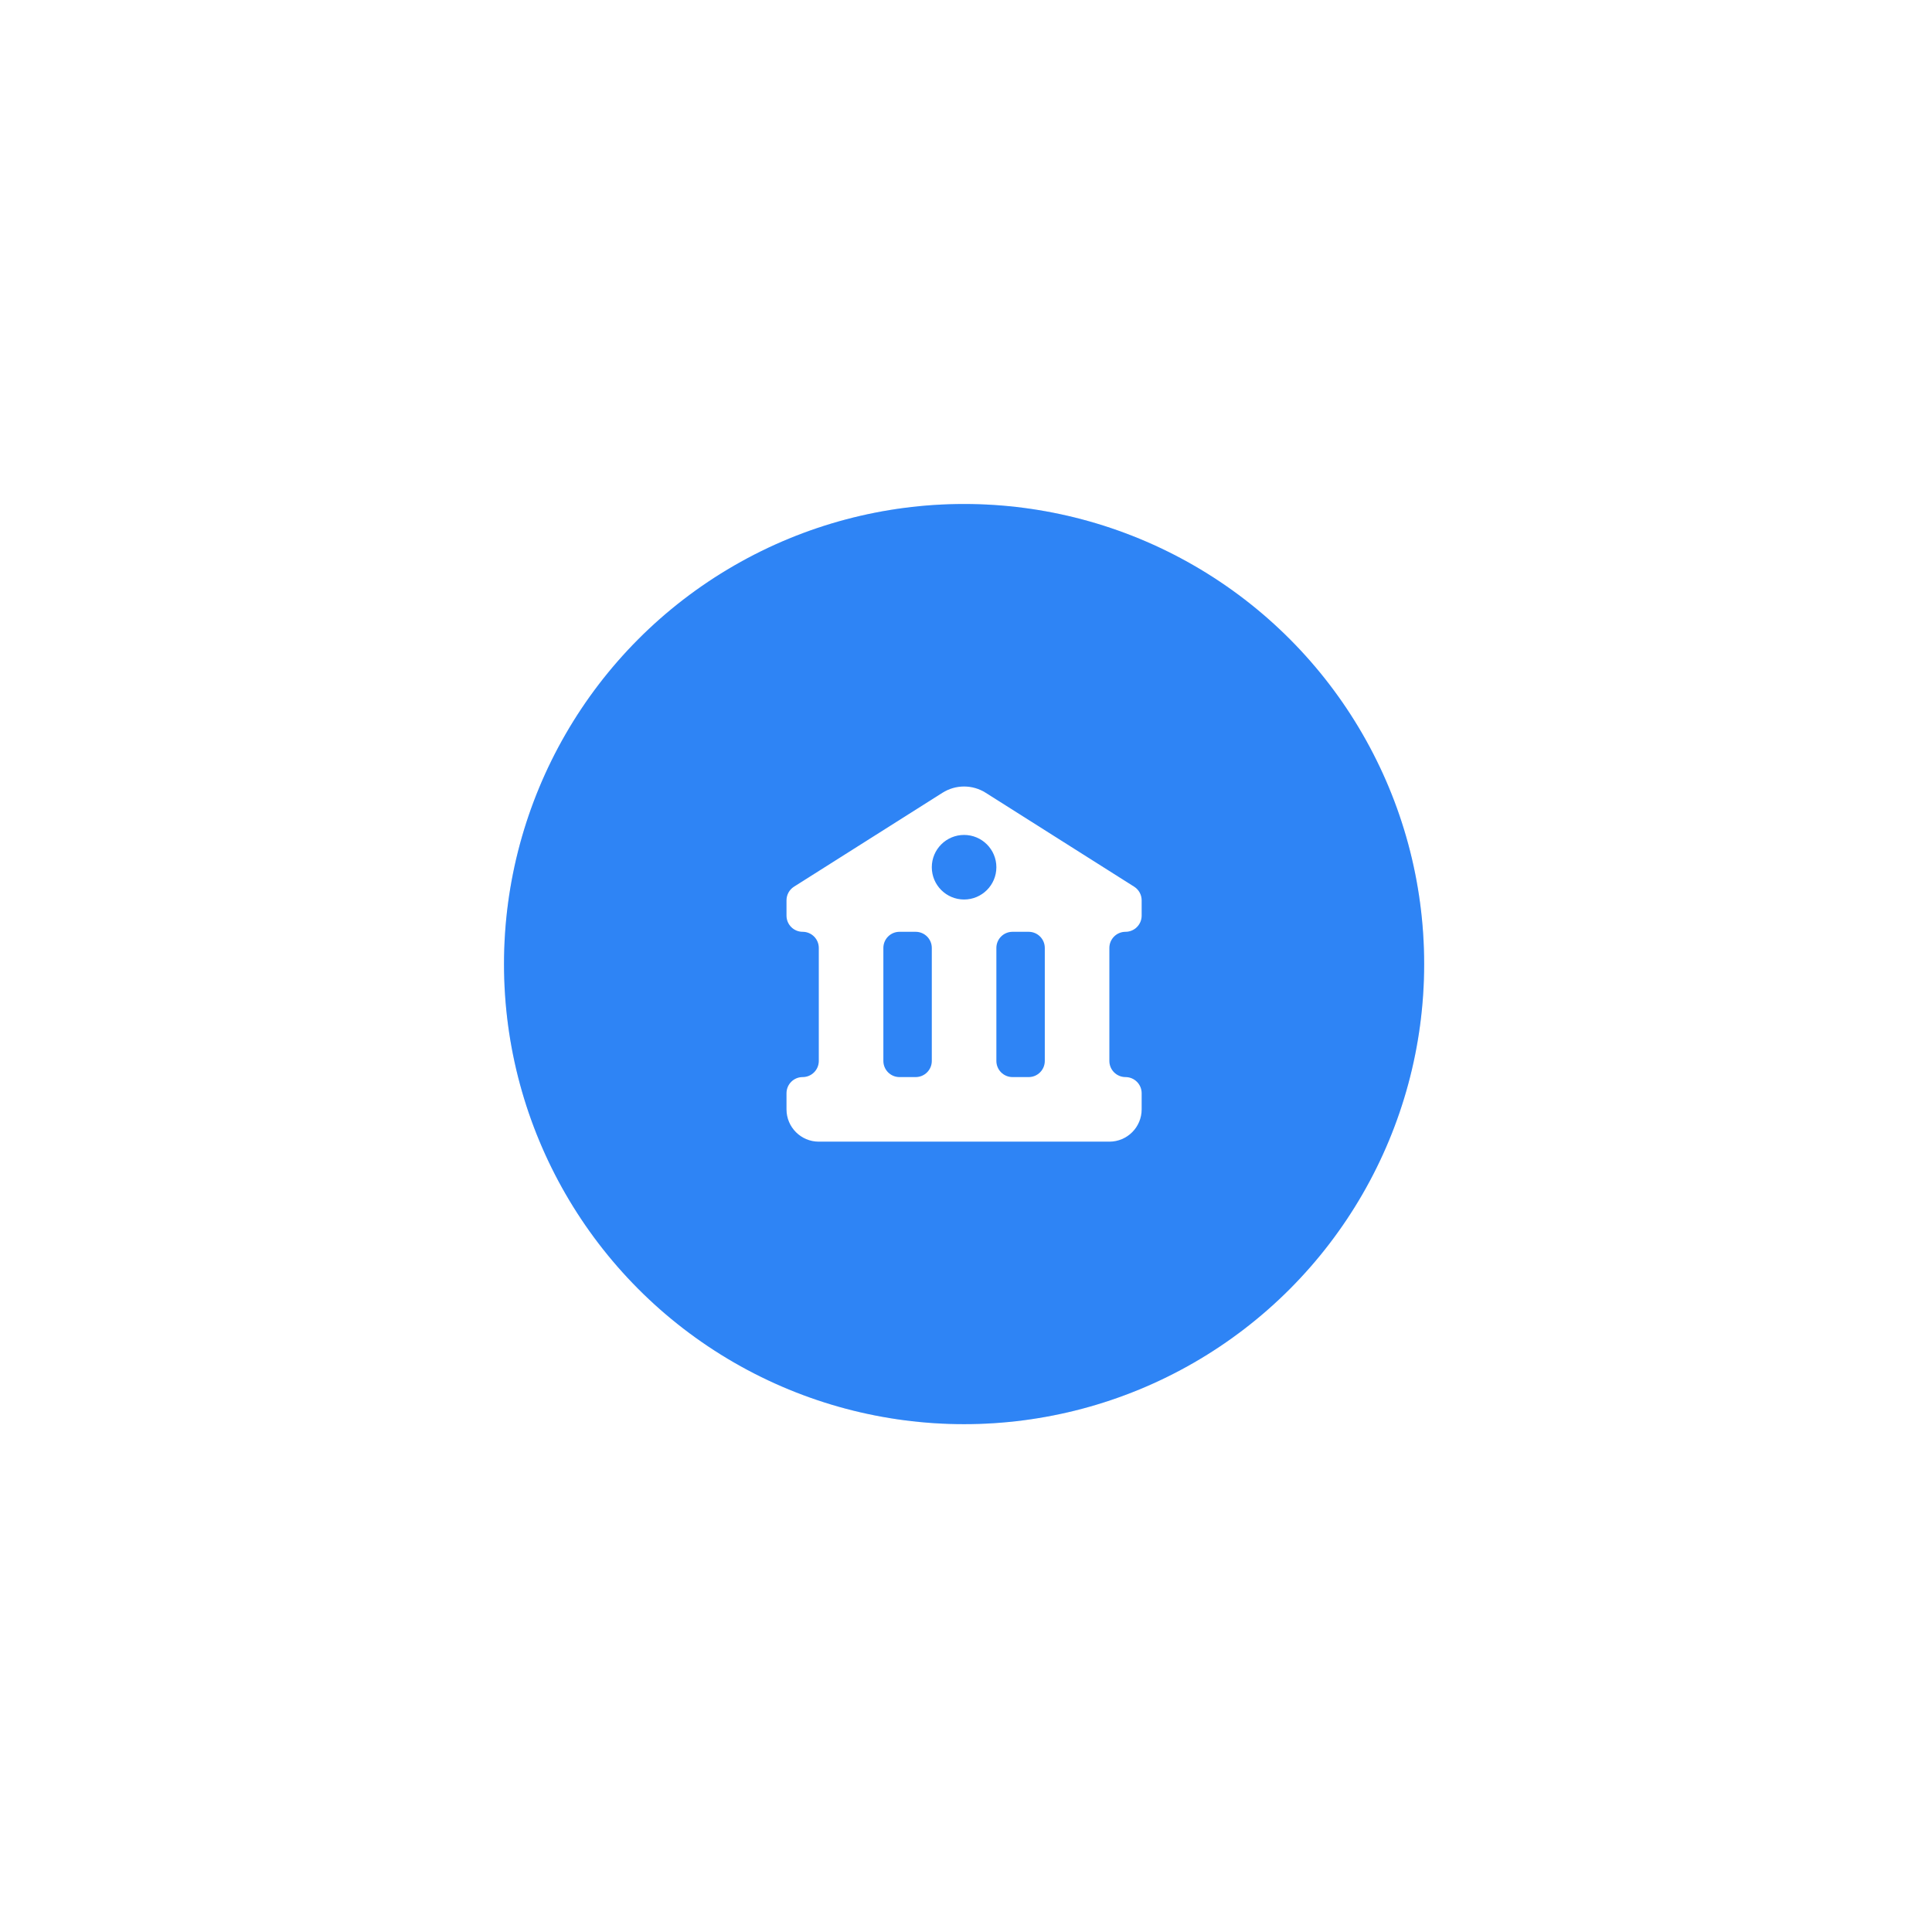 <svg width="161" height="161" viewBox="0 0 161 161" fill="none" xmlns="http://www.w3.org/2000/svg">
<g filter="url(#filter0_f_2113_514)">
<circle cx="80.34" cy="80.34" r="38.34" fill="#076DF3" fill-opacity="0.2"/>
</g>
<circle cx="80.34" cy="80.34" r="38.34" fill="#076DF3" fill-opacity="0.8"/>
<path fill-rule="evenodd" clip-rule="evenodd" d="M76.304 77.65H74.959C74.216 77.65 73.614 78.252 73.614 78.995V88.412C73.614 89.155 74.216 89.757 74.959 89.757H76.304C77.047 89.757 77.65 89.155 77.65 88.412V78.995C77.65 78.252 77.047 77.65 76.304 77.65ZM83.031 78.995V88.412C83.031 89.155 83.633 89.757 84.376 89.757H85.721C86.464 89.757 87.066 89.155 87.066 88.412V78.995C87.066 78.252 86.464 77.65 85.721 77.65H84.376C83.633 77.65 83.031 78.252 83.031 78.995ZM92.447 78.995V88.412C92.447 89.155 93.05 89.757 93.793 89.757C94.536 89.757 95.138 90.359 95.138 91.102V92.448C95.138 93.933 93.933 95.138 92.447 95.138H68.233C66.747 95.138 65.542 93.933 65.542 92.448V91.102C65.542 90.359 66.144 89.757 66.887 89.757C67.63 89.757 68.233 89.155 68.233 88.412V78.995C68.233 78.252 67.63 77.65 66.887 77.65C66.144 77.65 65.542 77.047 65.542 76.304V75.027C65.542 74.566 65.778 74.137 66.168 73.89L78.534 66.068C79.636 65.367 81.044 65.367 82.146 66.068L94.512 73.89C94.902 74.137 95.138 74.566 95.138 75.027V76.304C95.138 77.047 94.536 77.65 93.793 77.65C93.05 77.65 92.447 78.252 92.447 78.995ZM80.34 74.959C81.826 74.959 83.031 73.754 83.031 72.269C83.031 70.783 81.826 69.578 80.34 69.578C78.854 69.578 77.65 70.783 77.65 72.269C77.65 73.754 78.854 74.959 80.34 74.959Z" fill="white"/>
<defs>
<filter id="filter0_f_2113_514" x="0" y="0" width="160.68" height="160.68" filterUnits="userSpaceOnUse" color-interpolation-filters="sRGB">
<feFlood flood-opacity="0" result="BackgroundImageFix"/>
<feBlend mode="normal" in="SourceGraphic" in2="BackgroundImageFix" result="shape"/>
<feGaussianBlur stdDeviation="21" result="effect1_foregroundBlur_2113_514"/>
</filter>
</defs>
</svg>
